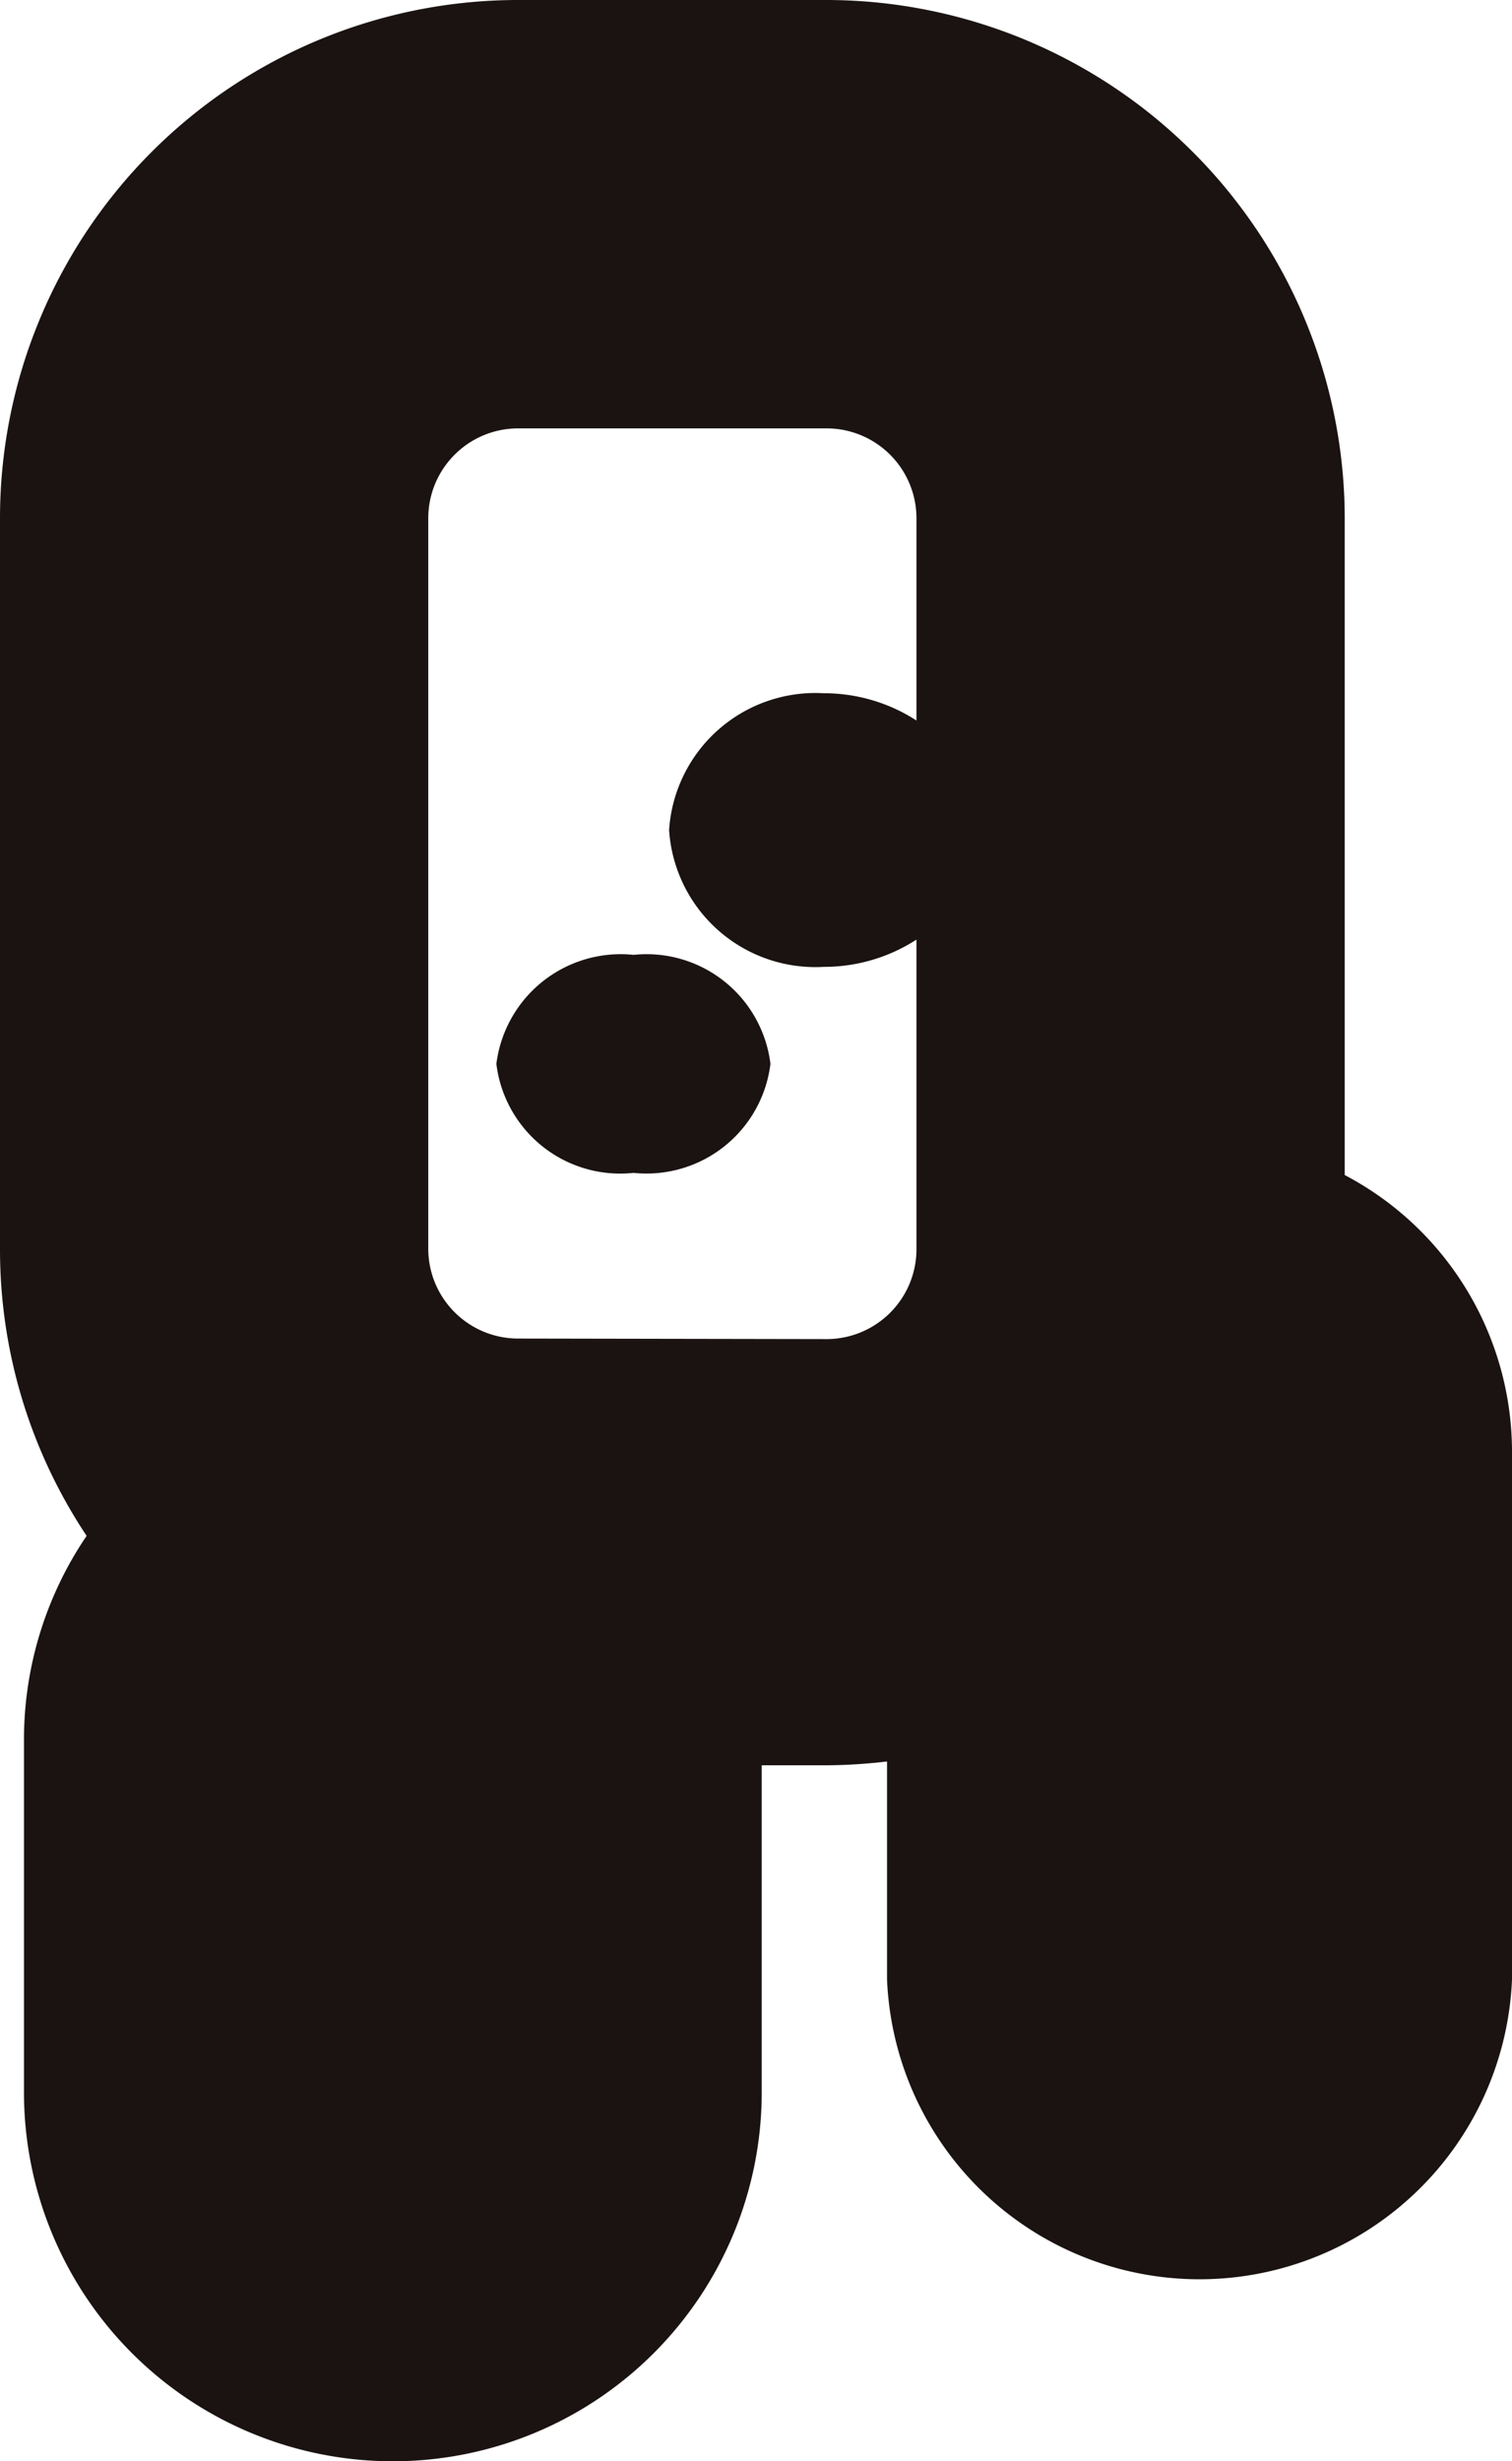 <svg xmlns="http://www.w3.org/2000/svg" viewBox="0 0 27.75 45.16"><defs><style>.cls-1{fill:#1a1311;}</style></defs><g id="レイヤー_2" data-name="レイヤー 2"><g id="レイヤー_1-2" data-name="レイヤー 1"><path class="cls-1" d="M24.68,21.56V9.5A9.52,9.52,0,0,0,15.17,0H9.5A9.51,9.51,0,0,0,0,9.5V22.93a9.47,9.47,0,0,0,1.59,5.25A6.66,6.66,0,0,0,.44,31.94v6.45a6.77,6.77,0,0,0,13.54,0v-6h1.19a10,10,0,0,0,1.11-.07v4a5.74,5.74,0,0,0,11.47,0V26.63A5.74,5.74,0,0,0,24.68,21.56Zm-15.18,3a1.65,1.65,0,0,1-1.64-1.64V9.5A1.65,1.65,0,0,1,9.5,7.86h5.67A1.65,1.65,0,0,1,16.82,9.5v3.72a3.12,3.12,0,0,0-1.7-.5,2.69,2.69,0,0,0-2.84,2.51,2.69,2.69,0,0,0,2.84,2.51,3.12,3.12,0,0,0,1.7-.5v5.69a1.65,1.65,0,0,1-1.65,1.64Z"/><path class="cls-1" d="M11.63,17.52a2.3,2.3,0,0,0-2.52,2,2.29,2.29,0,0,0,2.52,2,2.29,2.29,0,0,0,2.51-2A2.29,2.29,0,0,0,11.63,17.52Z"/></g></g></svg>